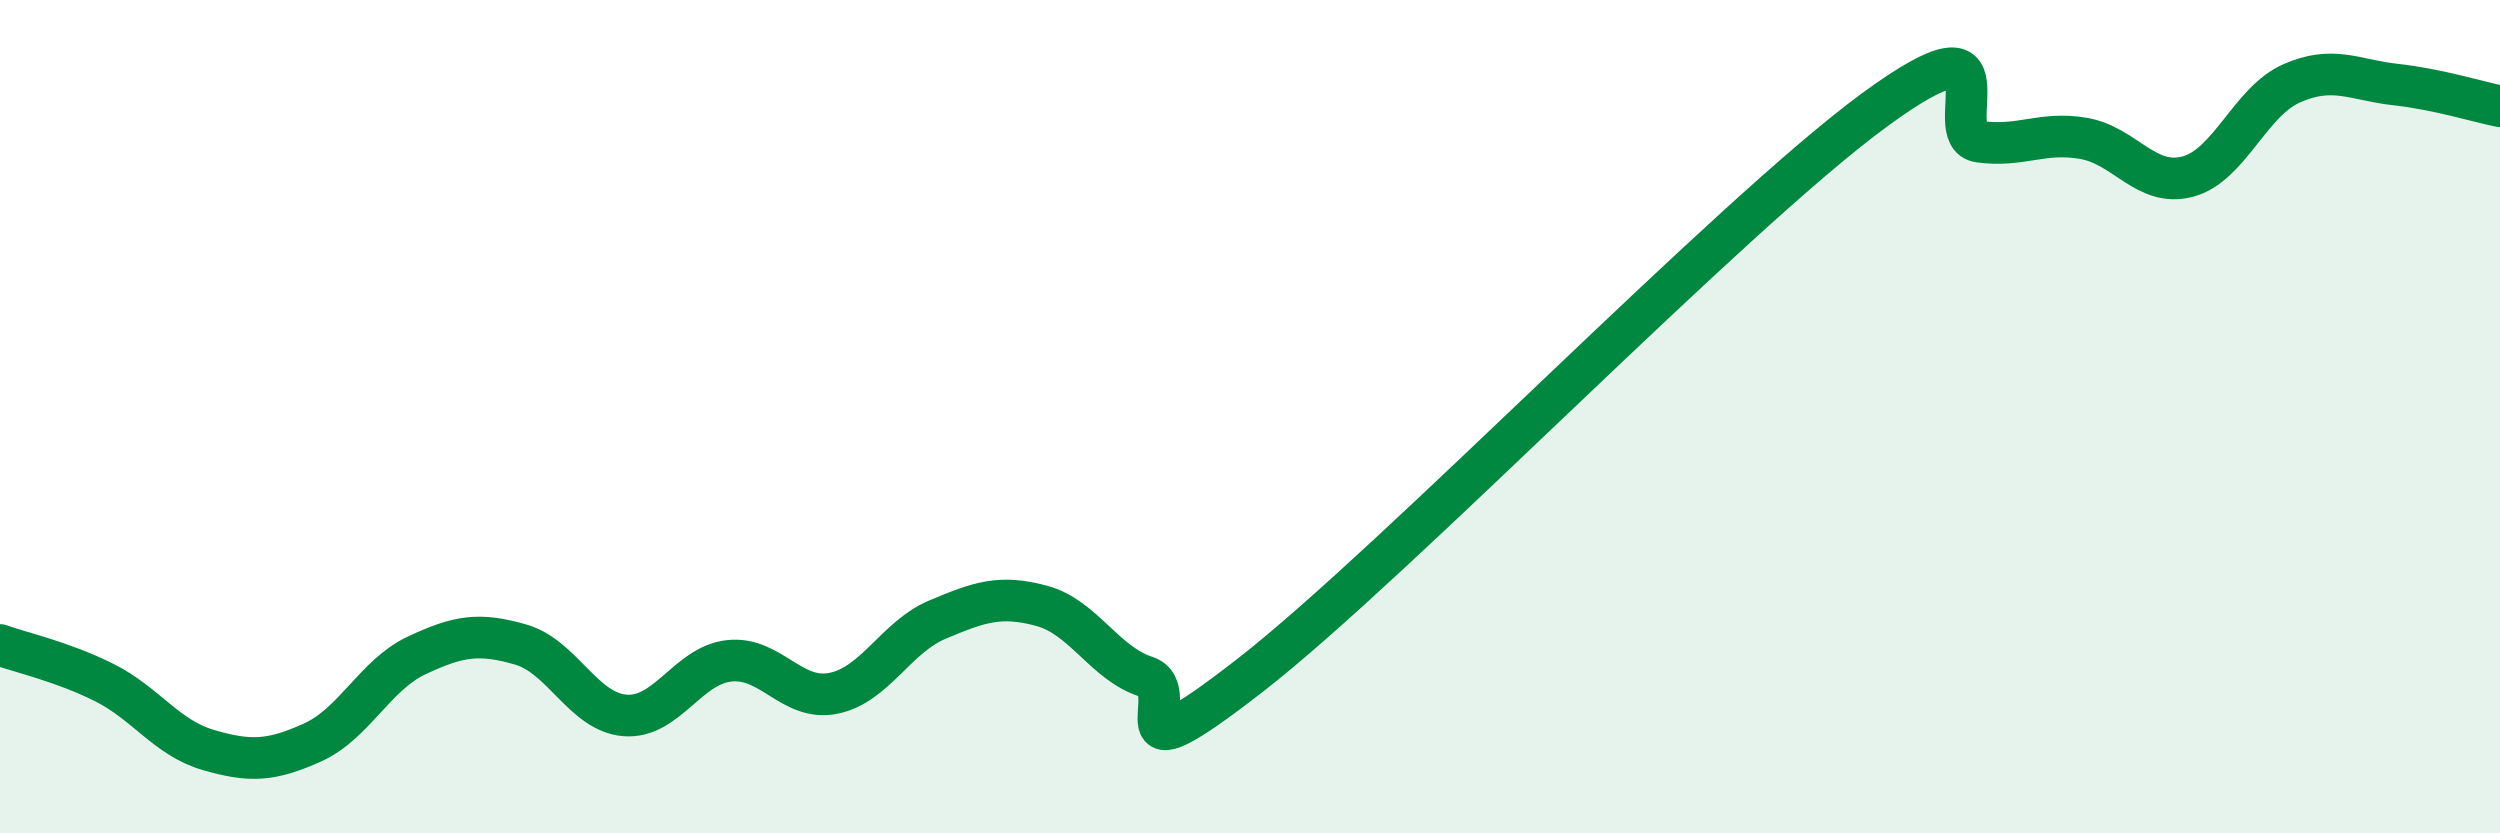 
    <svg width="60" height="20" viewBox="0 0 60 20" xmlns="http://www.w3.org/2000/svg">
      <path
        d="M 0,15.48 C 0.5,15.66 1.5,15.88 2.5,16.38 C 3.5,16.88 4,17.71 5,18 C 6,18.29 6.5,18.27 7.5,17.82 C 8.5,17.37 9,16.2 10,15.73 C 11,15.26 11.5,15.18 12.5,15.47 C 13.5,15.76 14,17.09 15,17.17 C 16,17.25 16.5,15.97 17.5,15.86 C 18.5,15.75 19,16.84 20,16.64 C 21,16.44 21.5,15.29 22.5,14.87 C 23.5,14.45 24,14.27 25,14.54 C 26,14.81 26.5,15.91 27.5,16.24 C 28.5,16.57 26.5,18.93 30,16.21 C 33.5,13.49 41.5,5.19 45,2.63 C 48.5,0.07 46.5,3.26 47.5,3.4 C 48.5,3.54 49,3.15 50,3.32 C 51,3.49 51.5,4.5 52.5,4.24 C 53.5,3.98 54,2.44 55,2 C 56,1.56 56.5,1.92 57.5,2.03 C 58.5,2.14 59.5,2.45 60,2.55L60 20L0 20Z"
        fill="#008740"
        opacity="0.1"
        stroke-linecap="round"
        stroke-linejoin="round"
      />
      <path
        d="M 0,15.48 C 0.5,15.66 1.5,15.88 2.5,16.38 C 3.5,16.88 4,17.71 5,18 C 6,18.29 6.5,18.27 7.5,17.82 C 8.5,17.37 9,16.2 10,15.73 C 11,15.26 11.5,15.18 12.5,15.47 C 13.5,15.76 14,17.09 15,17.17 C 16,17.25 16.5,15.97 17.5,15.86 C 18.5,15.75 19,16.84 20,16.64 C 21,16.44 21.5,15.29 22.5,14.87 C 23.5,14.45 24,14.27 25,14.54 C 26,14.81 26.5,15.91 27.5,16.24 C 28.5,16.57 26.5,18.93 30,16.21 C 33.5,13.49 41.5,5.19 45,2.63 C 48.5,0.07 46.5,3.26 47.5,3.4 C 48.5,3.54 49,3.15 50,3.32 C 51,3.49 51.5,4.5 52.5,4.24 C 53.5,3.98 54,2.44 55,2 C 56,1.56 56.5,1.92 57.5,2.03 C 58.5,2.14 59.5,2.45 60,2.55"
        stroke="#008740"
        stroke-width="1"
        fill="none"
        stroke-linecap="round"
        stroke-linejoin="round"
      />
    </svg>
  